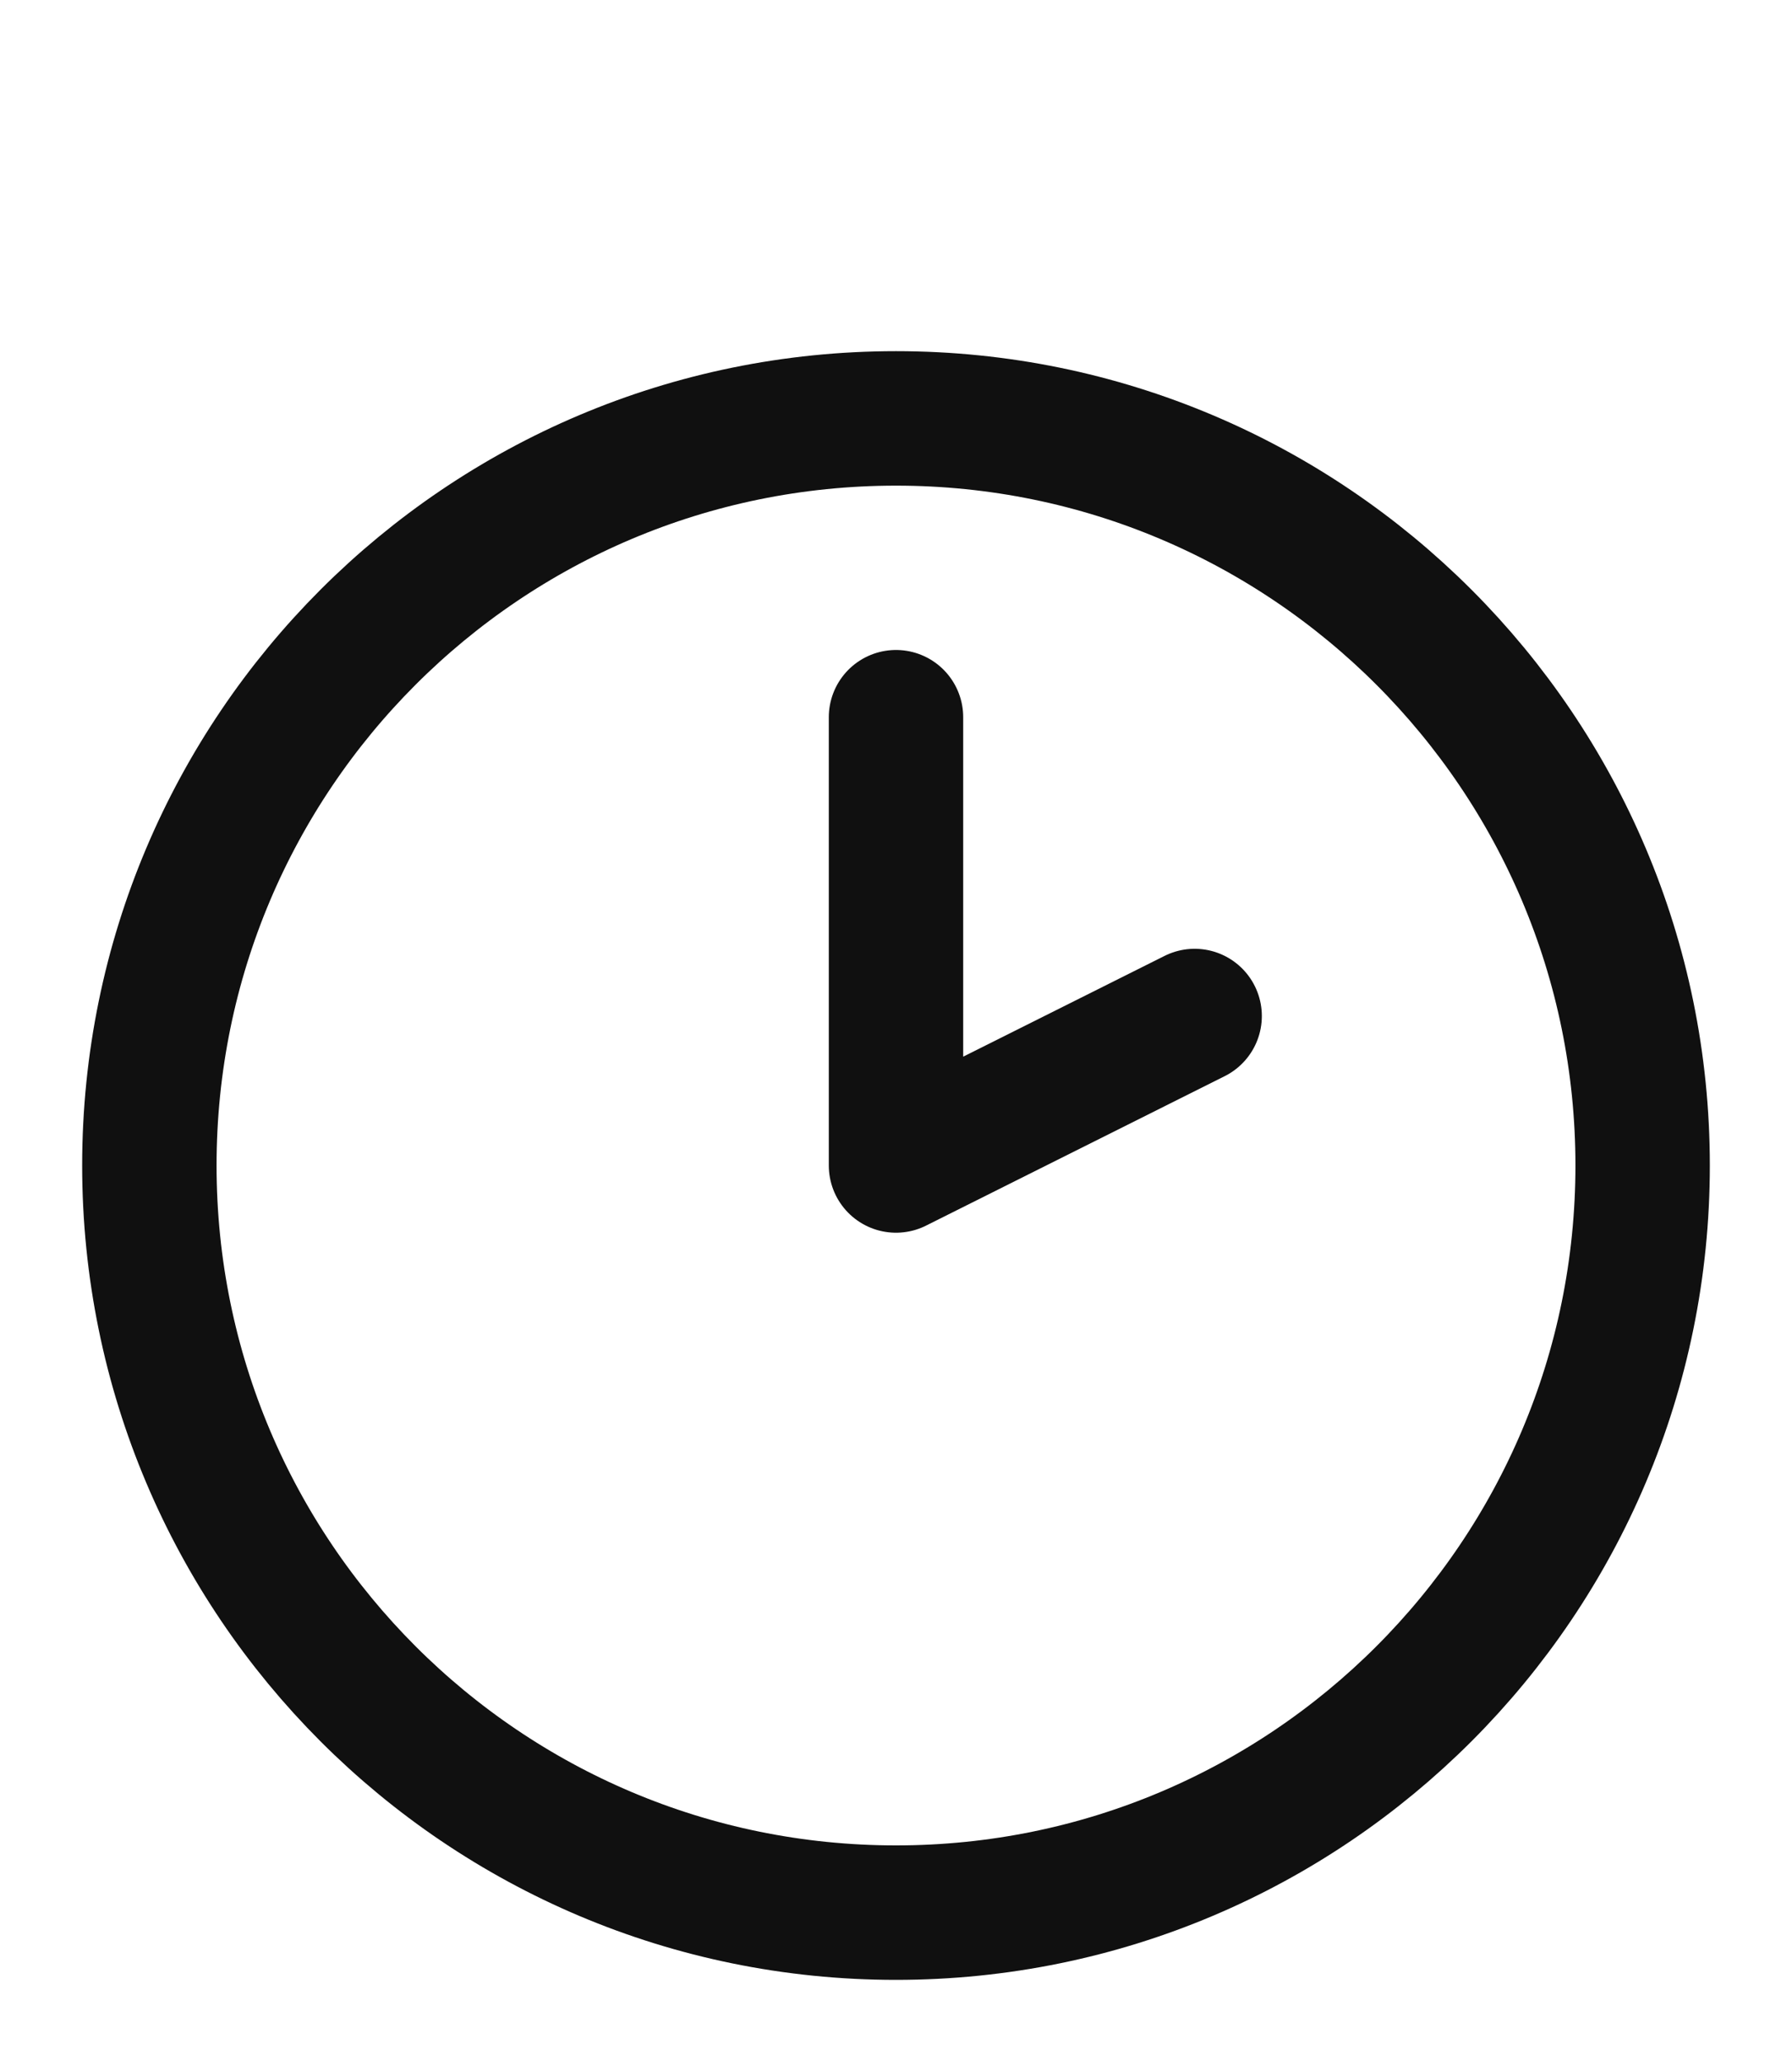 <?xml version="1.0" encoding="UTF-8"?> <svg xmlns="http://www.w3.org/2000/svg" width="20" height="23" viewBox="0 0 20 23" fill="none"><g clip-path="url(#clip0_341_889)"><path d="M10 21.334C14.602 21.334 18.333 17.603 18.333 13C18.333 8.398 14.602 4.667 10 4.667C5.397 4.667 1.667 8.398 1.667 13C1.667 17.603 5.397 21.334 10 21.334Z" stroke="#101010" stroke-width="1.5" stroke-linecap="round" stroke-linejoin="round"></path><path d="M10 8V13L13.333 11.333" stroke="#101010" stroke-width="1.5" stroke-linecap="round" stroke-linejoin="round"></path></g><defs><clipPath id="clip0_341_889"><rect width="20" height="20" fill="white" transform="translate(0 3)"></rect></clipPath></defs></svg> 